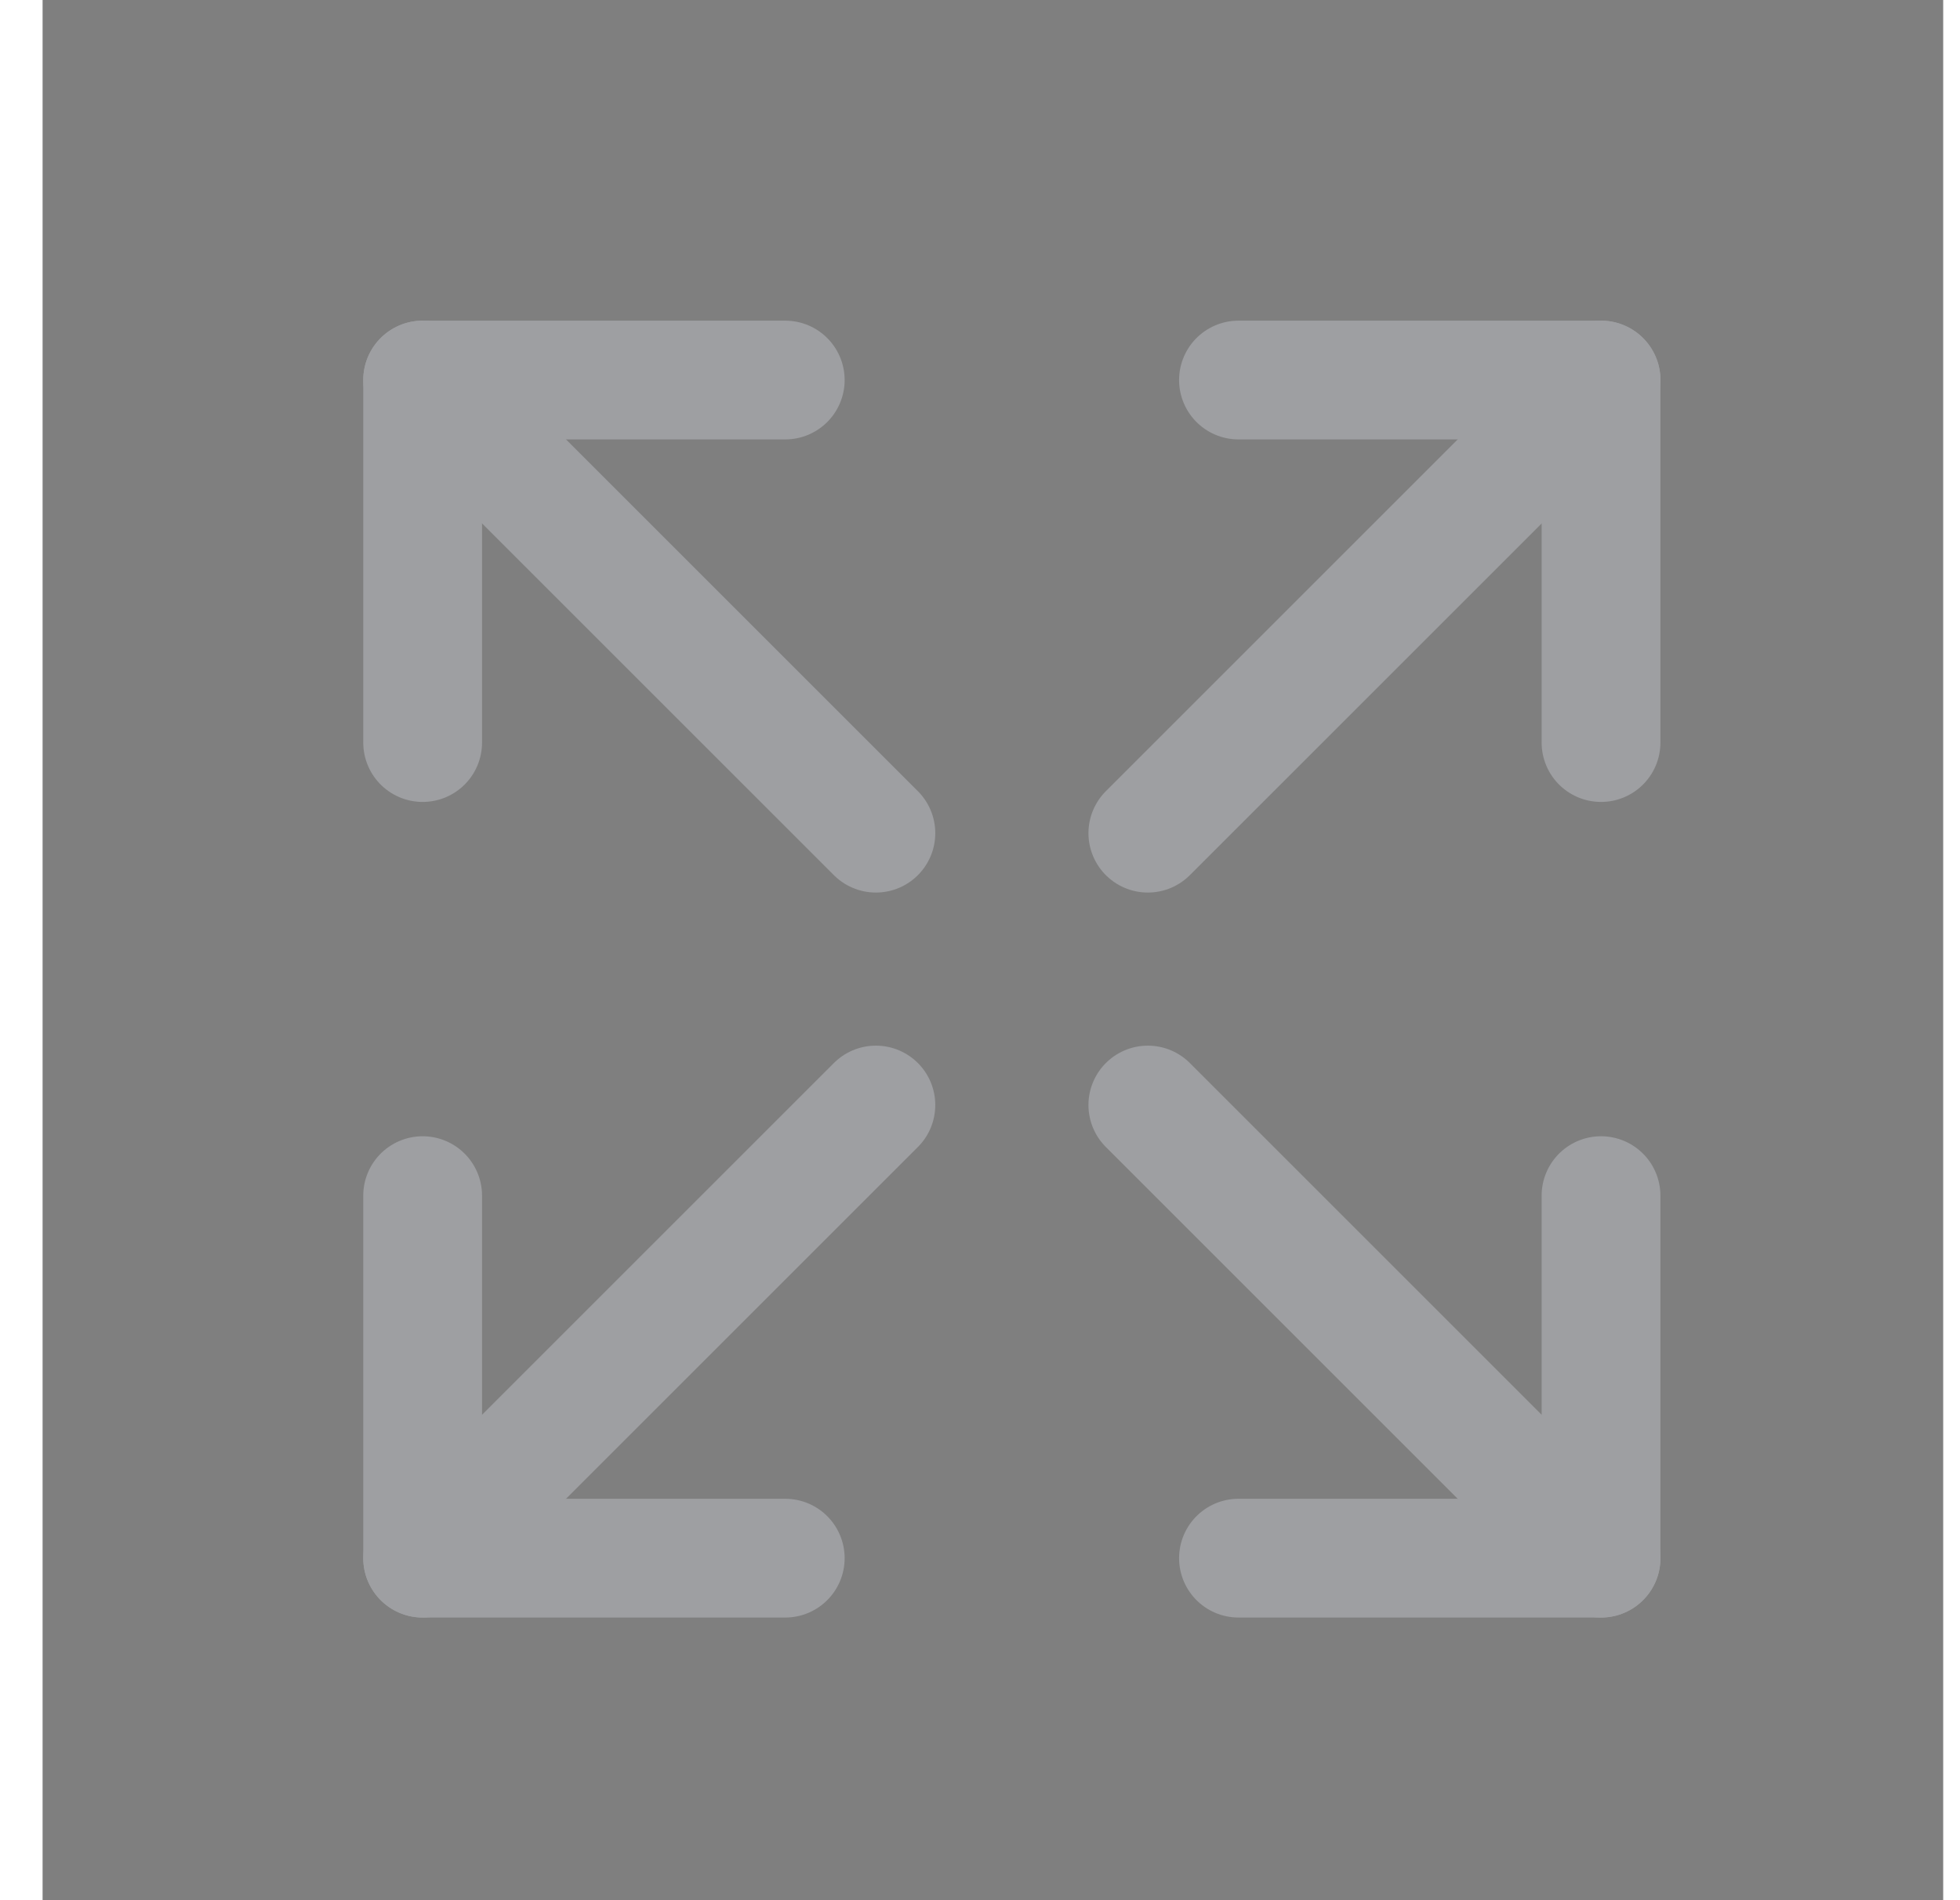<svg width="33" height="32" viewBox="0 0 33 32" fill="none" xmlns="http://www.w3.org/2000/svg">
<rect x="0.717" width="32" height="32" fill="black" fill-opacity="0.5"/>
<path d="M19.326 14.031L26.957 6.4" stroke="#9E9FA2" stroke-width="2" stroke-linecap="round" stroke-linejoin="round"/>
<path d="M20.852 6.4H26.956V12.505" stroke="#9E9FA2" stroke-width="2" stroke-linecap="round" stroke-linejoin="round"/>
<path d="M14.747 14.031L7.116 6.4" stroke="#9E9FA2" stroke-width="2" stroke-linecap="round" stroke-linejoin="round"/>
<path d="M13.221 6.4H7.116V12.505" stroke="#9E9FA2" stroke-width="2" stroke-linecap="round" stroke-linejoin="round"/>
<path d="M19.326 18.609L26.957 26.24" stroke="#9E9FA2" stroke-width="2" stroke-linecap="round" stroke-linejoin="round"/>
<path d="M20.852 26.24H26.956V20.135" stroke="#9E9FA2" stroke-width="2" stroke-linecap="round" stroke-linejoin="round"/>
<path d="M14.747 18.609L7.116 26.24" stroke="#9E9FA2" stroke-width="2" stroke-linecap="round" stroke-linejoin="round"/>
<path d="M13.221 26.24H7.116V20.135" stroke="#9E9FA2" stroke-width="2" stroke-linecap="round" stroke-linejoin="round"/>
</svg>
